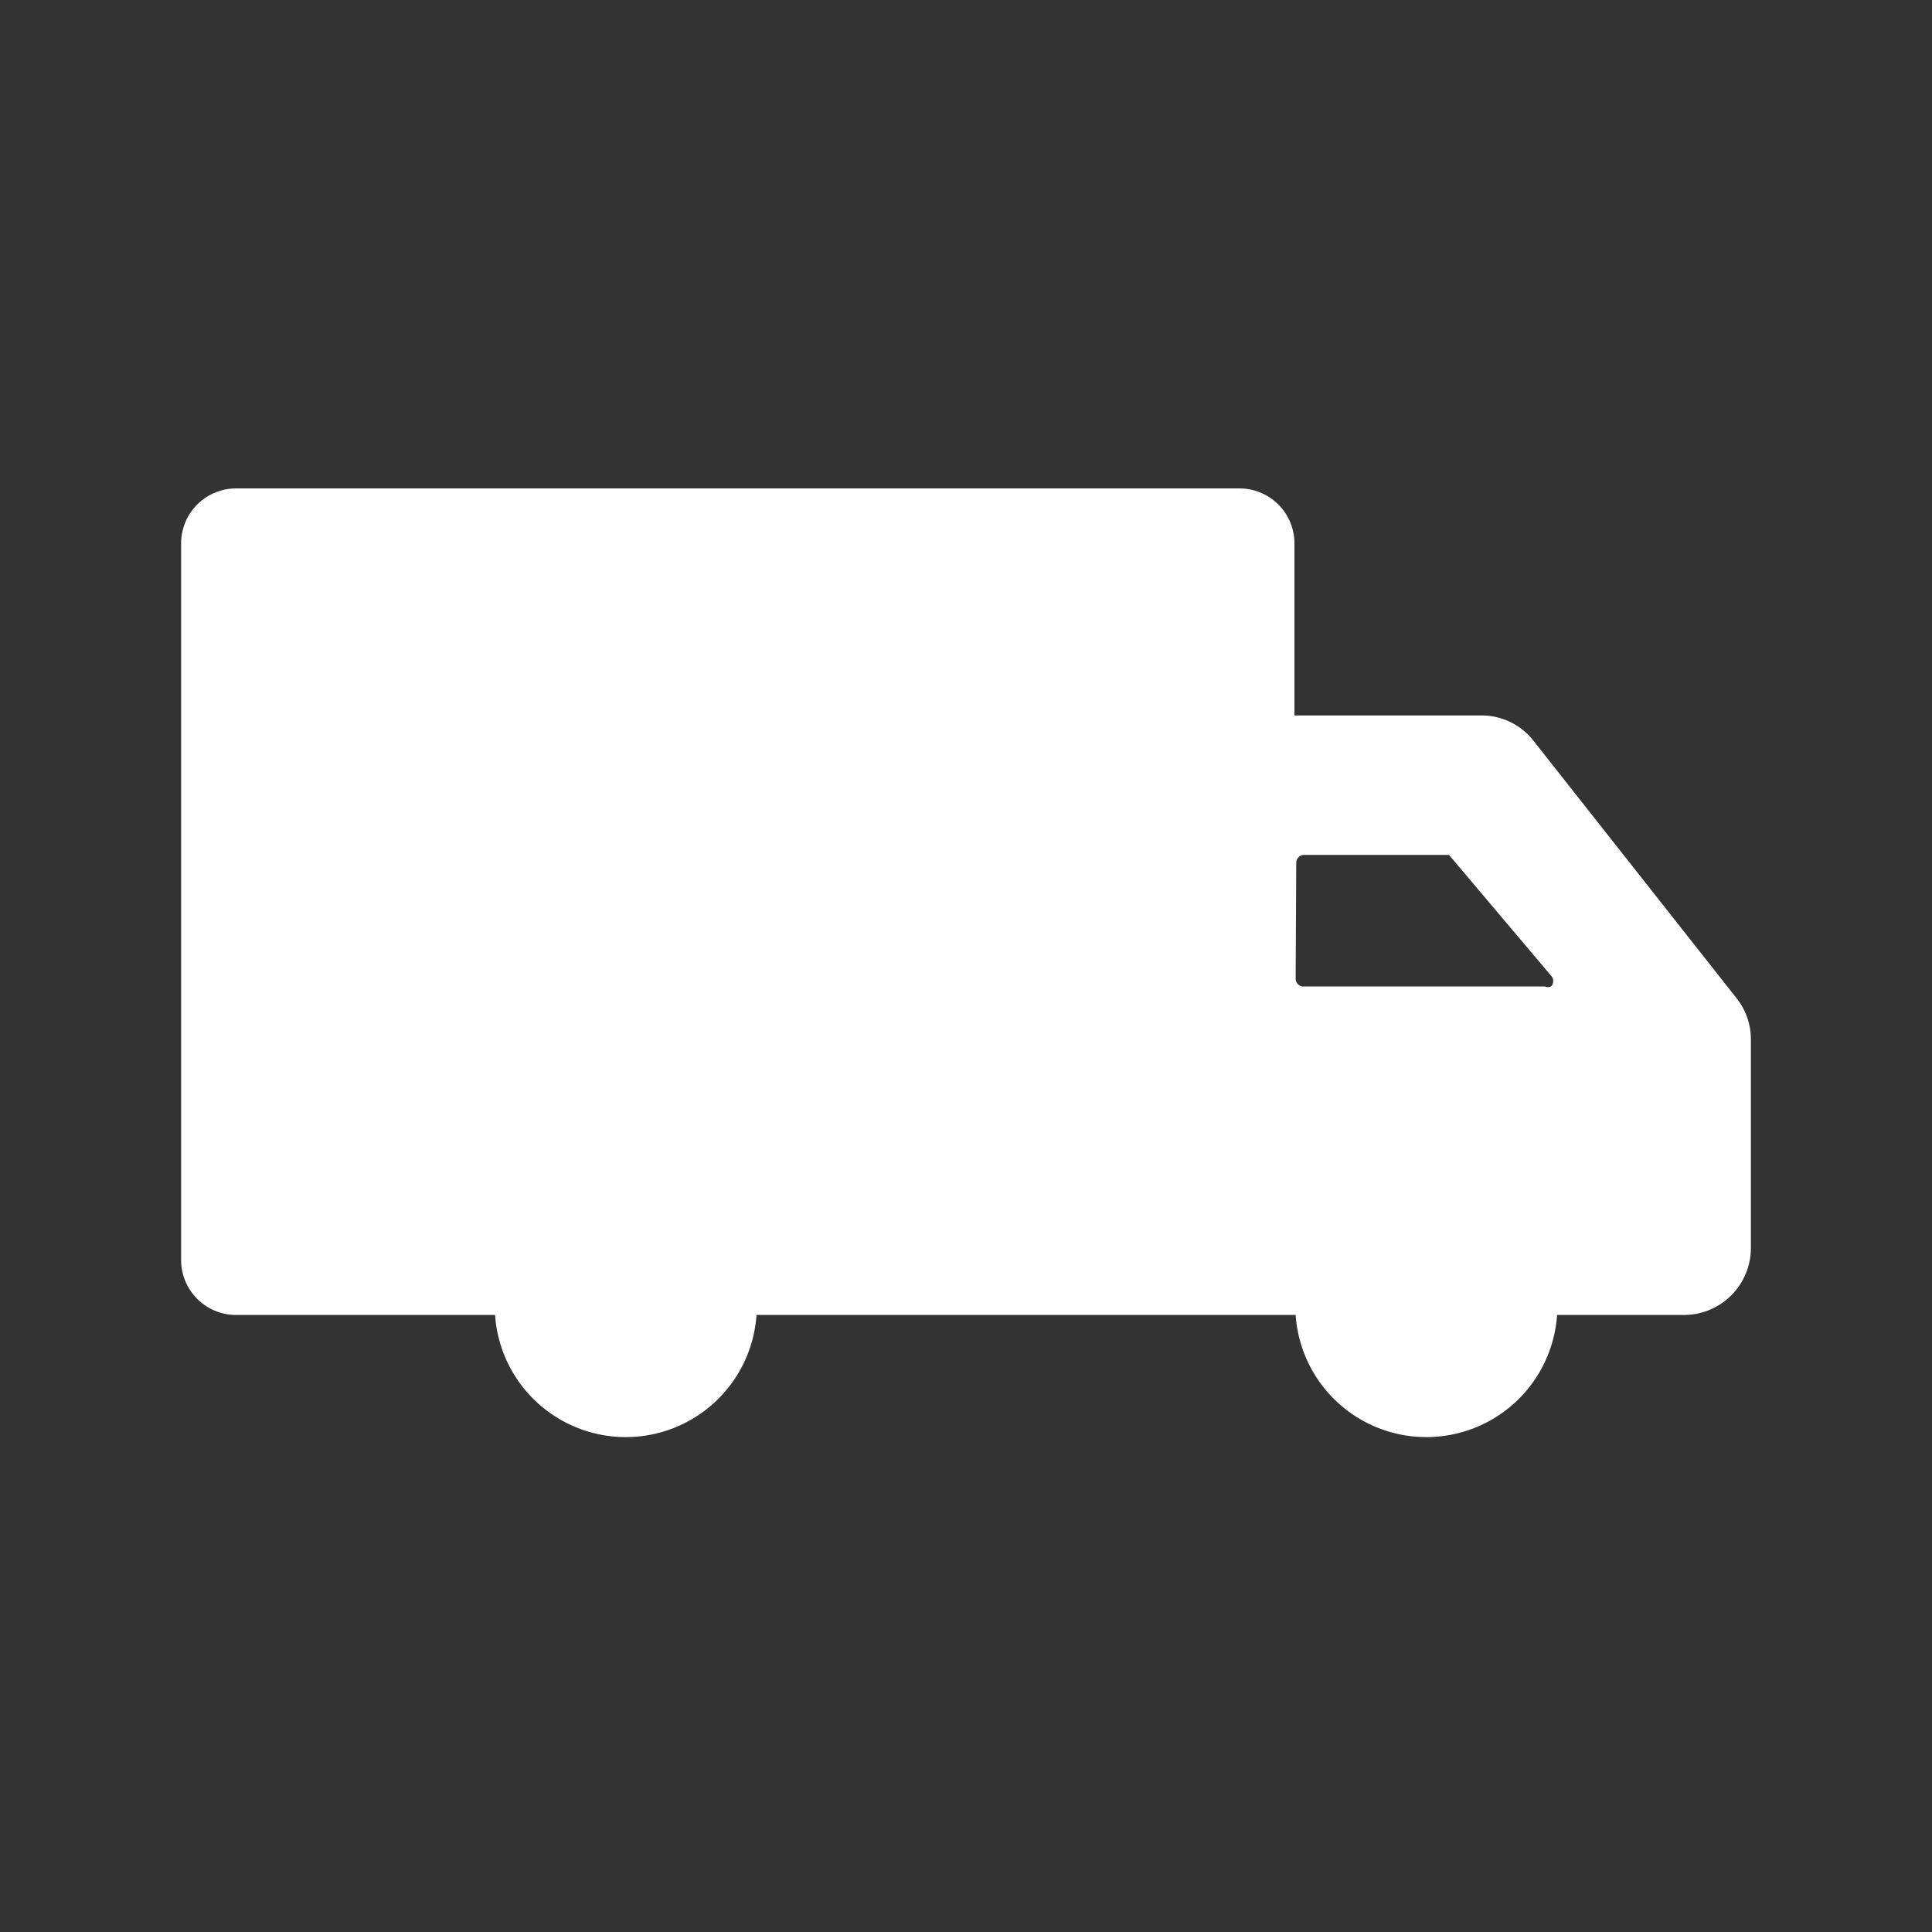 <svg id="ab40f89d-9edf-449d-b28e-d6e3973cfaf5" data-name="Layer 1" xmlns="http://www.w3.org/2000/svg" viewBox="0 0 32 32"><rect x="0" y="0" width="32" height="32" fill="#333333" stroke="none"/><title>kuorma_auto</title><circle cx="16" cy="16" r="16" fill="none"/><path d="M28.76,16.53,25.4,12.27a1.09,1.09,0,0,0-.87-.42H21.44V9a.91.91,0,0,0-.91-.91H3.91A.91.91,0,0,0,3,9V20.87a.91.91,0,0,0,.91.91H8.2a2.17,2.17,0,0,0,4.33,0h8.93a2.17,2.17,0,0,0,4.33,0h2.08A1.11,1.11,0,0,0,29,20.69V17.22A1.09,1.09,0,0,0,28.76,16.53Zm-7.29-2.24a.13.13,0,0,1,.13-.13H24l1.69,2a.13.13,0,0,1,0,.18.13.13,0,0,1-.1,0h-4a.13.13,0,0,1-.13-.13Z" fill="#fff"/></svg>